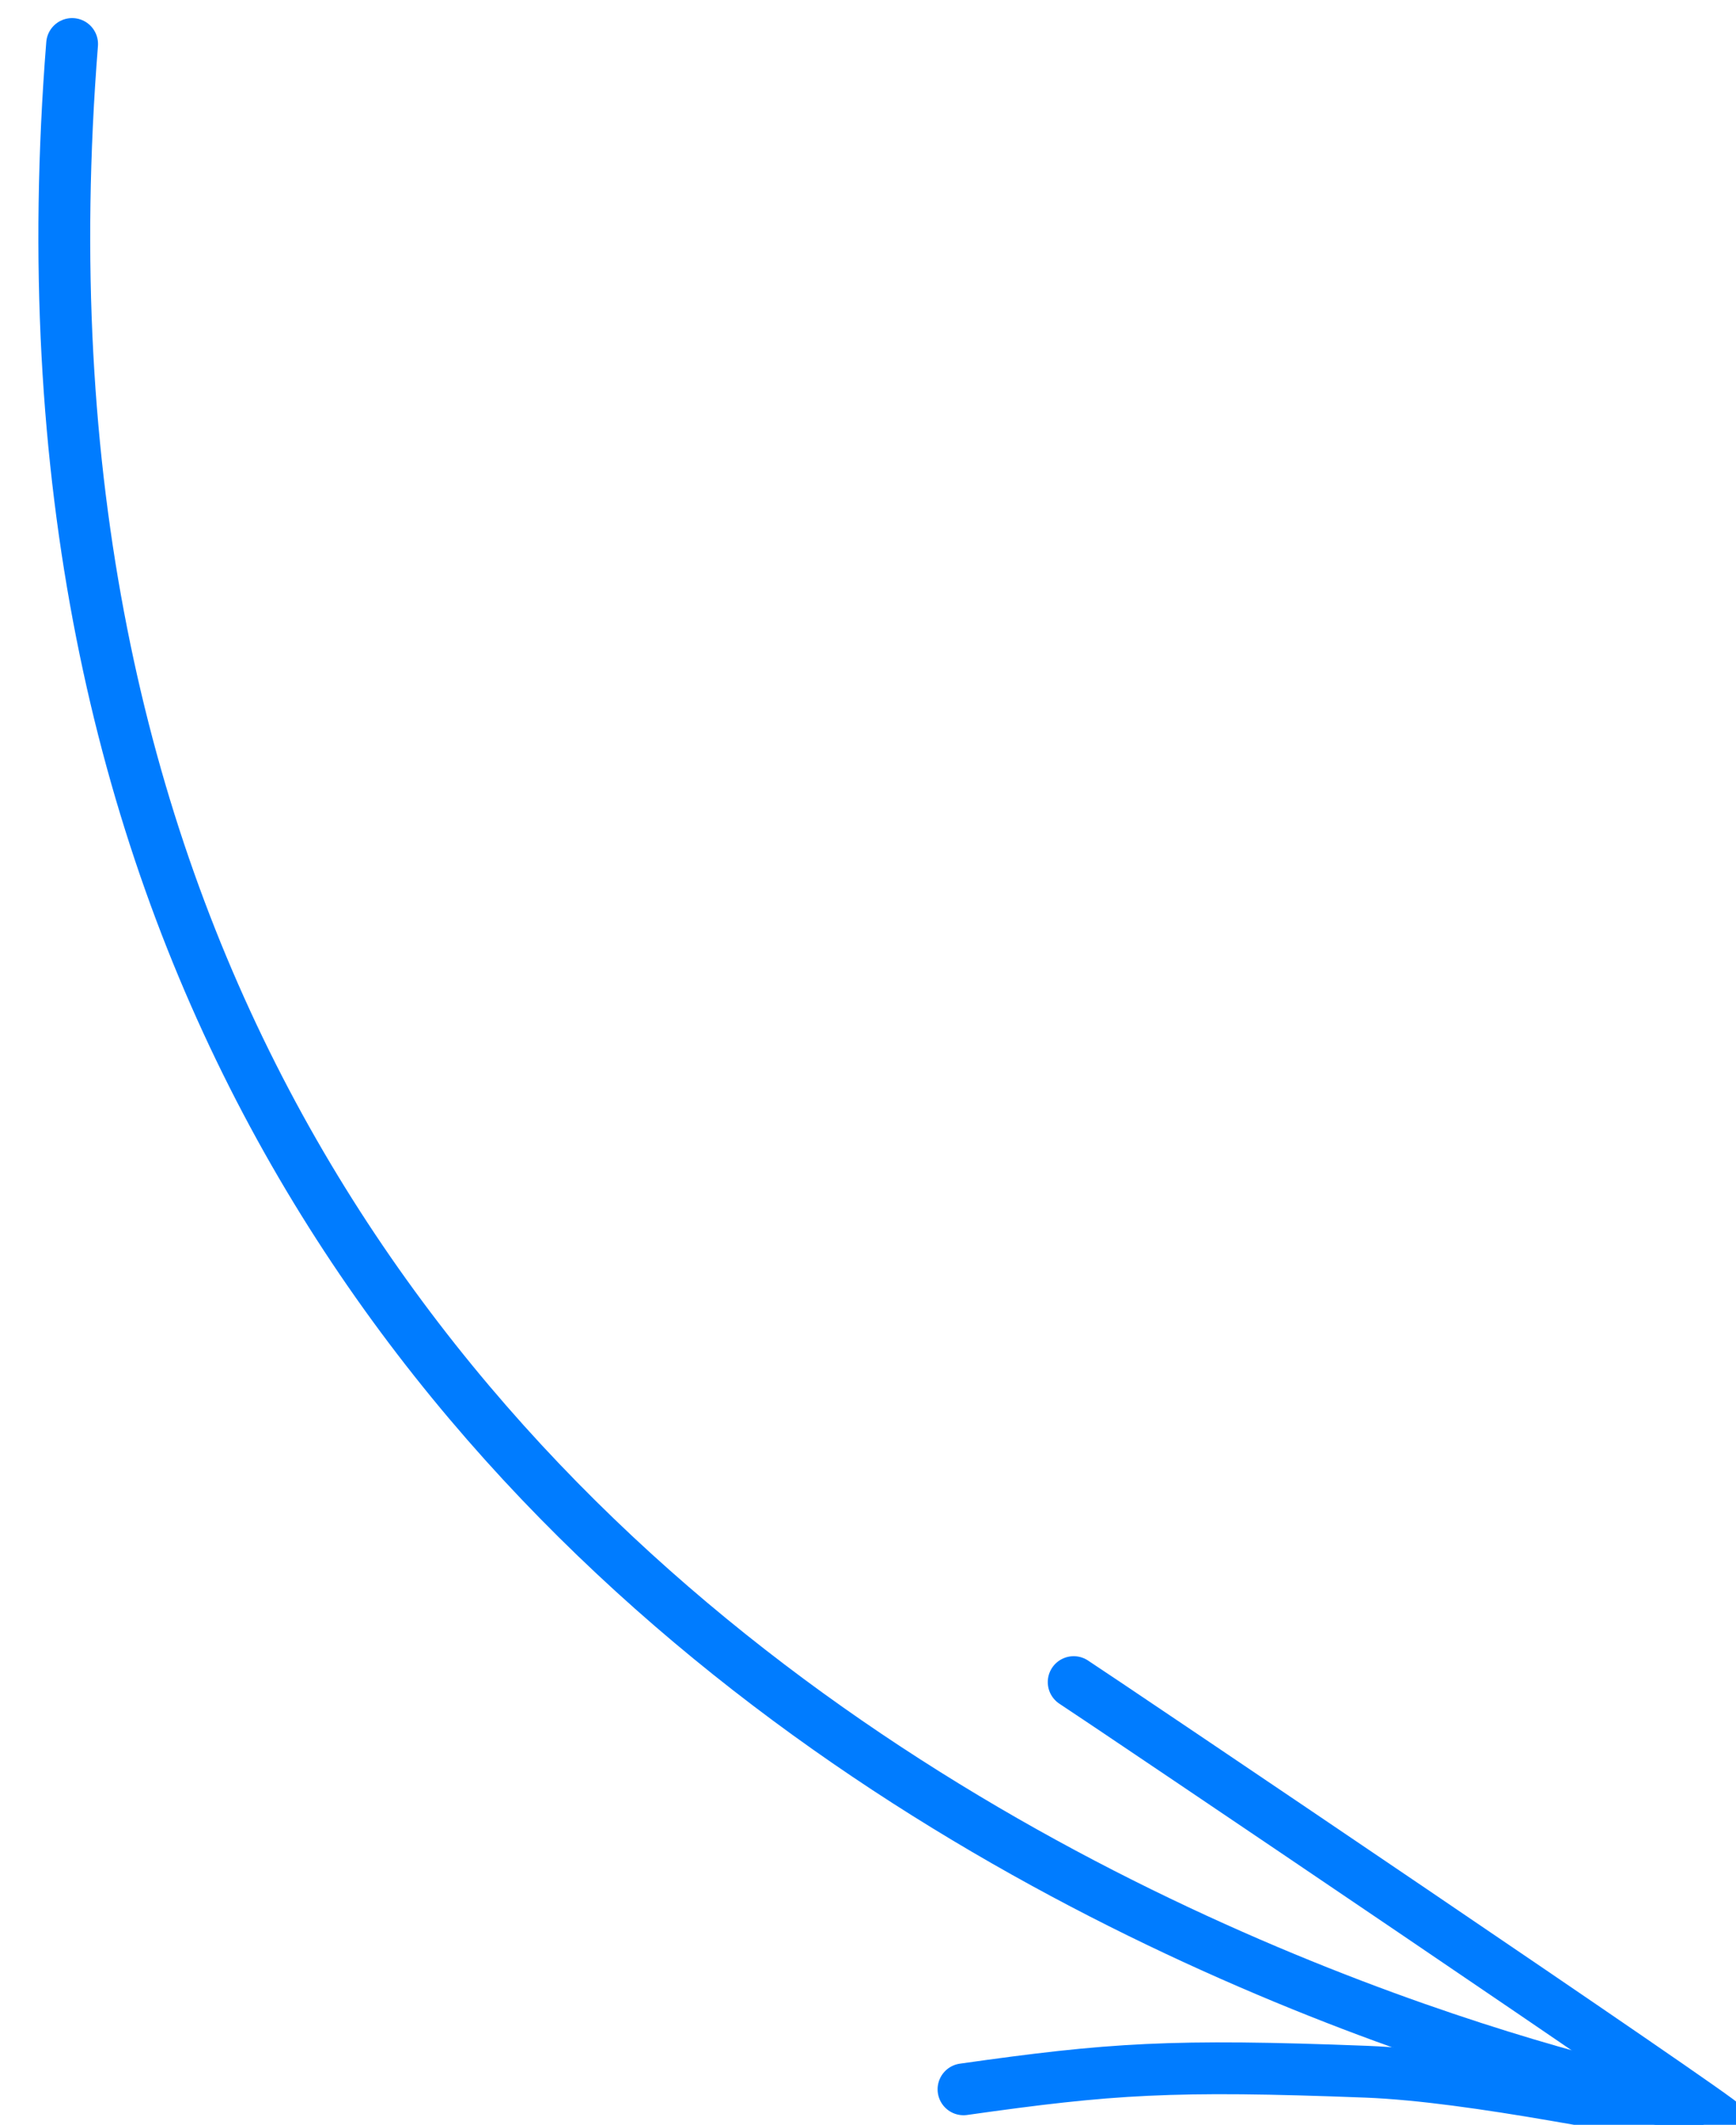 <?xml version="1.0" encoding="UTF-8"?> <svg xmlns="http://www.w3.org/2000/svg" width="67" height="82" viewBox="0 0 67 82" fill="none"><g clip-path="url(#clip0_4_46)"><path d="M65.104 81.23C65.104 81.23 -2.566 68.969 2.783 1.698" stroke="#007CFF" stroke-width="2" stroke-linecap="round" stroke-linejoin="round"></path><path d="M37.186 80.631C42.867 79.827 45.225 79.663 52.73 79.952C56.983 80.116 63.267 81.517 66.499 81.989C66.857 82.041 42.525 65.618 41.438 64.916" stroke="#007CFF" stroke-width="2" stroke-linecap="round" stroke-linejoin="round"></path></g><defs><clipPath id="clip0_4_46"><rect width="67" height="82" fill="white"></rect></clipPath></defs></svg> 
